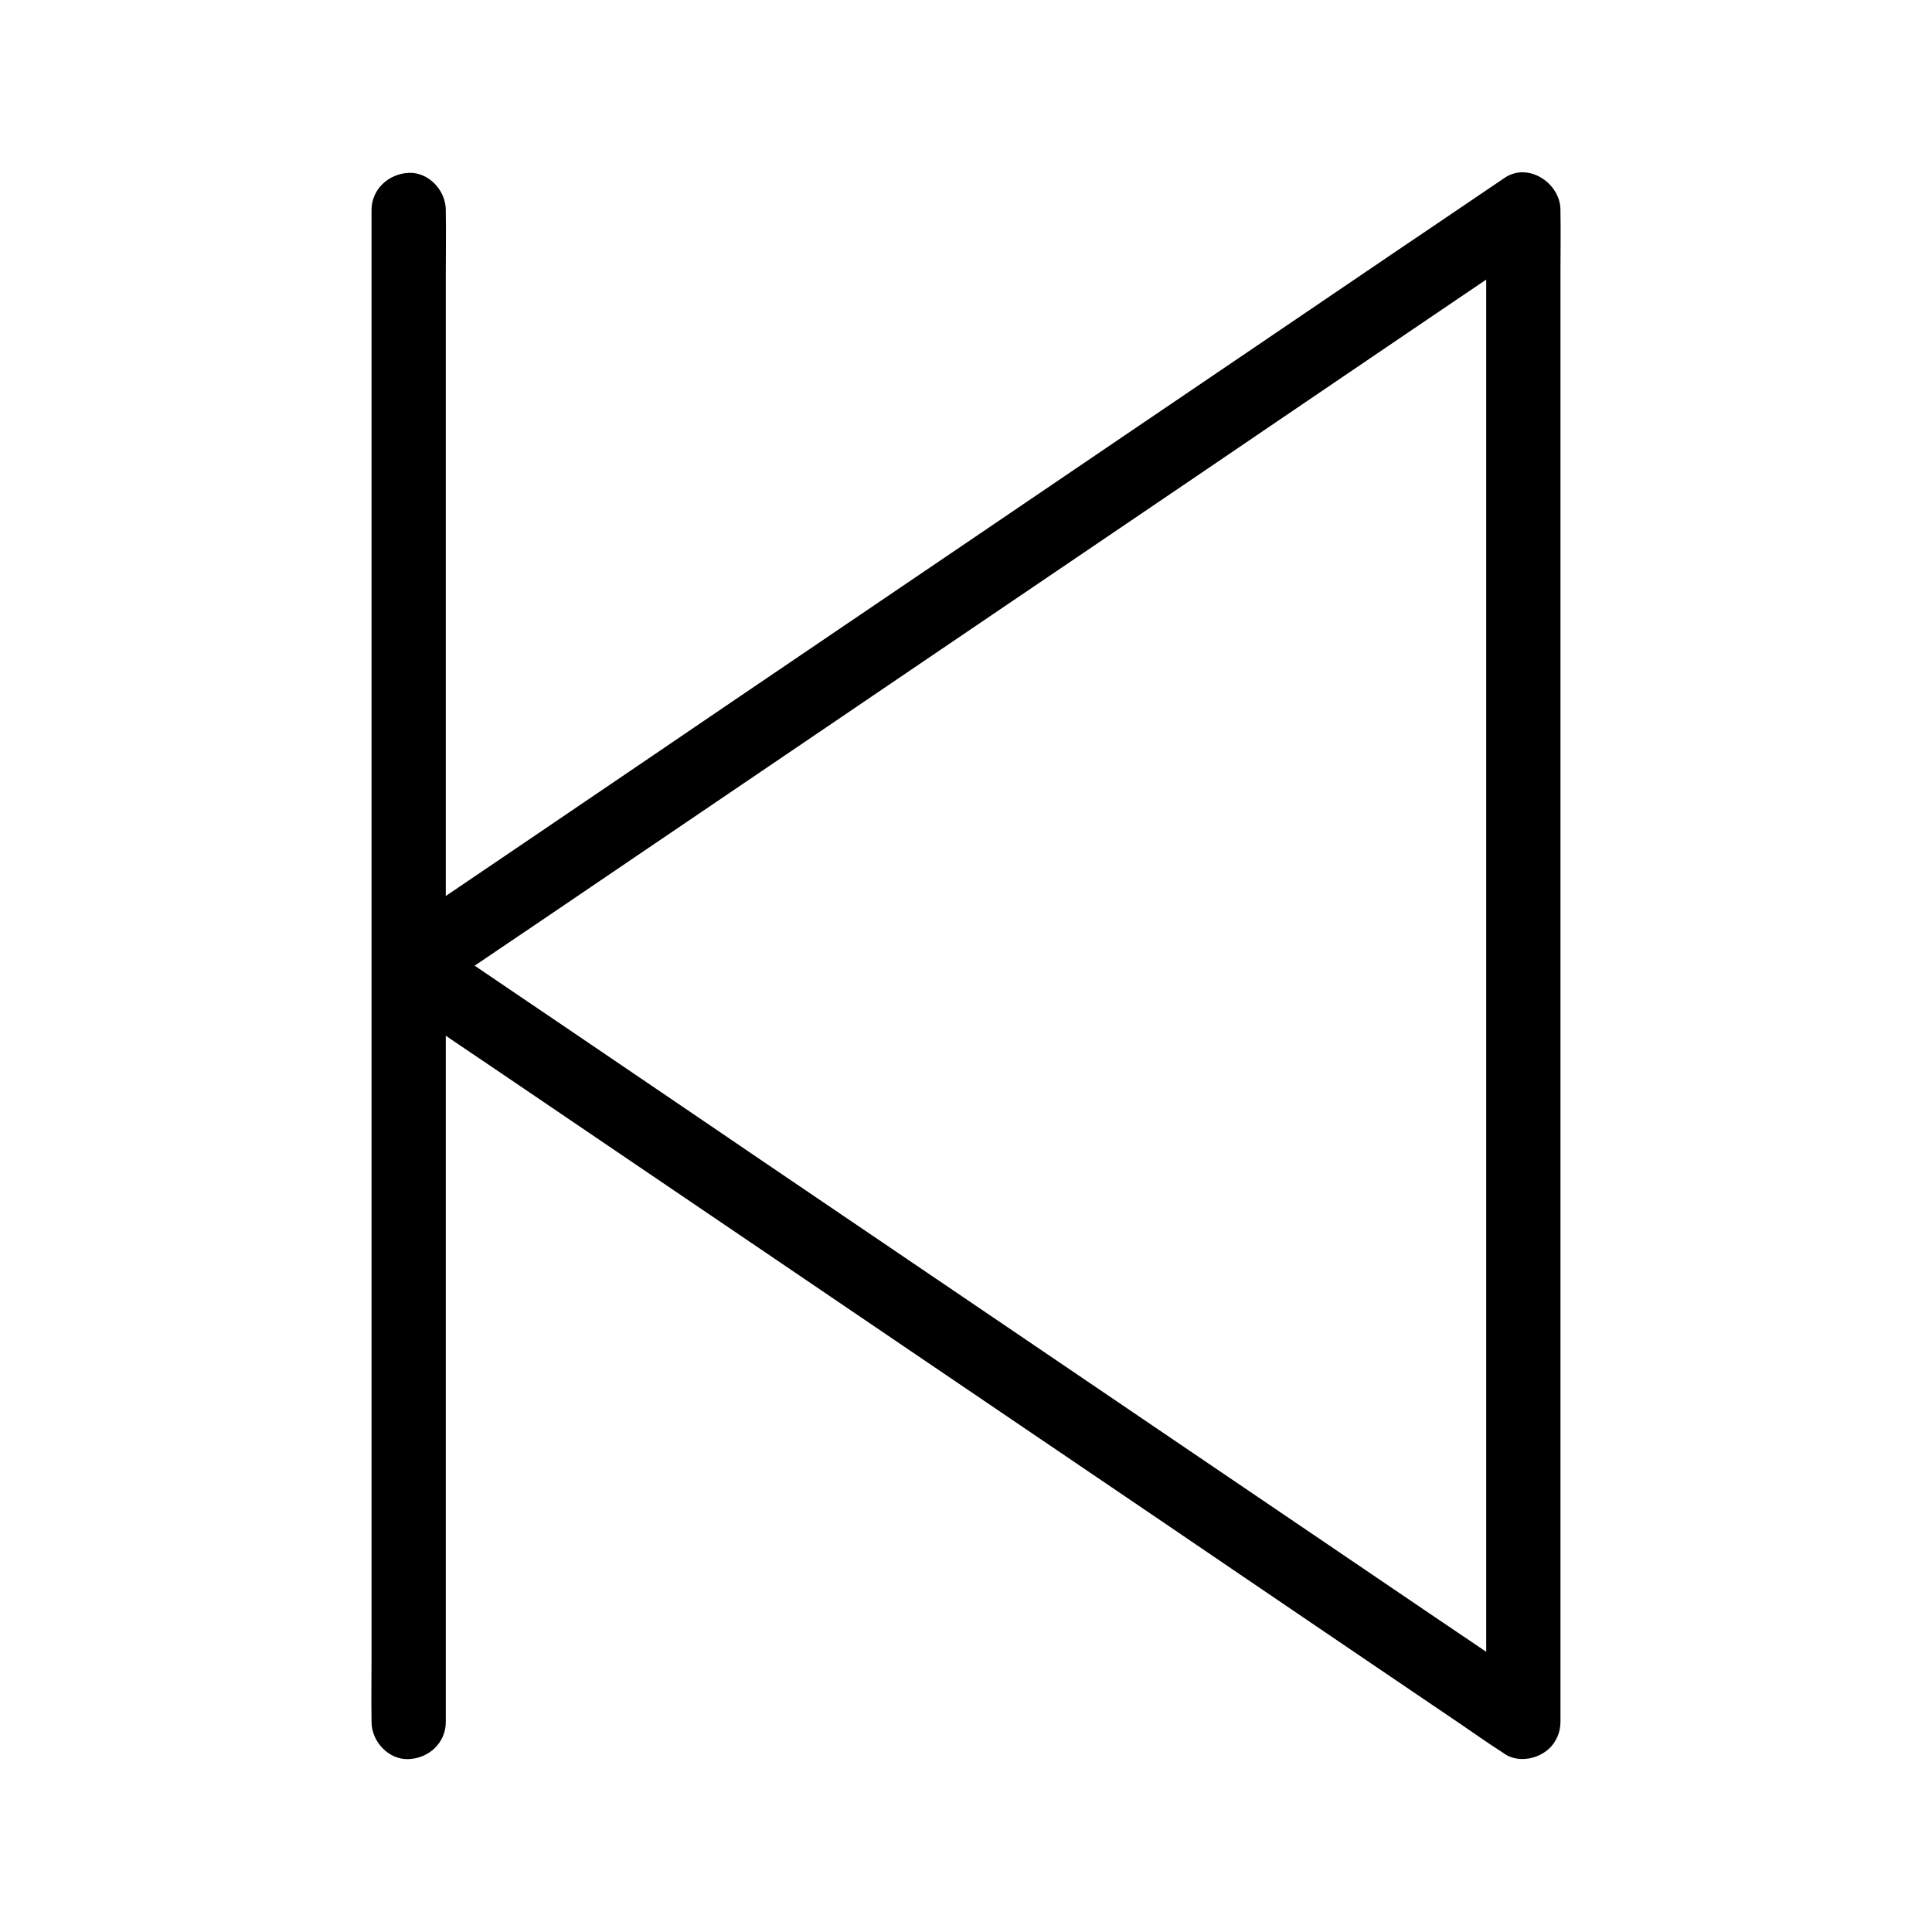 <?xml version="1.0" encoding="UTF-8"?>
<!-- Uploaded to: SVG Repo, www.svgrepo.com, Generator: SVG Repo Mixer Tools -->
<svg fill="#000000" width="800px" height="800px" version="1.1" viewBox="144 144 512 512" xmlns="http://www.w3.org/2000/svg">
 <g>
  <path d="m557.54 600.34v-10.727-29.078-43.199-52.496-57.711-58.254-54.121-45.902-32.867c0-5.215 0.098-10.43 0-15.645v-0.688c0-7.086-8.512-12.793-14.809-8.512-2.656 1.77-5.266 3.59-7.922 5.363-7.133 4.82-14.27 9.691-21.453 14.516-10.629 7.184-21.207 14.414-31.832 21.598-12.891 8.758-25.781 17.465-38.672 26.223-14.168 9.645-28.387 19.238-42.559 28.879-14.316 9.691-28.633 19.434-42.953 29.125-13.285 9.004-26.566 18.008-39.852 27.059-11.266 7.676-22.582 15.301-33.852 22.977-8.07 5.461-16.188 10.973-24.254 16.434-3.836 2.609-7.723 5.215-11.562 7.824-0.148 0.098-0.344 0.246-0.492 0.344-6.297 4.281-6.297 12.695 0 16.973 2.656 1.77 5.266 3.59 7.922 5.363 7.133 4.82 14.27 9.691 21.453 14.516 10.629 7.184 21.207 14.414 31.832 21.598 12.891 8.758 25.781 17.465 38.672 26.223 14.168 9.645 28.387 19.238 42.559 28.879 14.316 9.691 28.633 19.434 42.953 29.125 13.285 9.004 26.566 18.008 39.852 27.059 11.266 7.676 22.582 15.301 33.852 22.977 8.07 5.461 16.188 10.973 24.254 16.434 3.836 2.609 7.625 5.312 11.562 7.824 0.148 0.098 0.344 0.246 0.492 0.344 4.281 2.902 11.07 0.934 13.48-3.543 2.609-4.969 1.031-10.383-3.543-13.48-2.656-1.77-5.266-3.59-7.922-5.363-7.133-4.82-14.27-9.691-21.453-14.516-10.629-7.184-21.207-14.414-31.832-21.598-12.891-8.758-25.781-17.465-38.672-26.223-14.168-9.645-28.387-19.238-42.559-28.879-14.316-9.691-28.633-19.434-42.953-29.125-13.285-9.004-26.566-18.008-39.852-27.059-11.266-7.676-22.582-15.301-33.852-22.977-8.07-5.461-16.188-10.973-24.254-16.434-3.836-2.609-7.625-5.363-11.562-7.824-0.148-0.098-0.344-0.246-0.492-0.344v16.973c2.656-1.77 5.266-3.59 7.922-5.363 7.133-4.82 14.27-9.691 21.453-14.516 10.629-7.184 21.207-14.414 31.832-21.598 12.891-8.758 25.781-17.465 38.672-26.223 14.168-9.645 28.387-19.238 42.559-28.879 14.316-9.691 28.633-19.434 42.953-29.125 13.285-9.004 26.566-18.008 39.852-27.059 11.266-7.676 22.582-15.301 33.852-22.977 8.07-5.461 16.188-10.973 24.254-16.434 3.836-2.609 7.773-5.117 11.562-7.824 0.148-0.098 0.344-0.246 0.492-0.344-4.922-2.856-9.891-5.656-14.809-8.512v10.727 29.078 43.199 52.496 57.711 58.254 54.121 45.902 32.867c0 5.215-0.098 10.43 0 15.645v0.688c0 5.164 4.527 10.086 9.84 9.84 5.359-0.094 9.84-4.176 9.84-9.738z"/>
  <path d="m262.14 600.34v-10.727-29.078-43.199-52.496-57.711-58.254-54.121-45.902-32.867c0-5.215 0.098-10.43 0-15.645v-0.688c0-5.164-4.527-10.086-9.84-9.84s-9.84 4.328-9.84 9.84v10.727 29.078 43.199 52.496 57.711 58.254 54.121 45.902 32.867c0 5.215-0.098 10.43 0 15.645v0.688c0 5.164 4.527 10.086 9.84 9.84 5.312-0.195 9.84-4.277 9.84-9.84z"/>
 </g>
</svg>